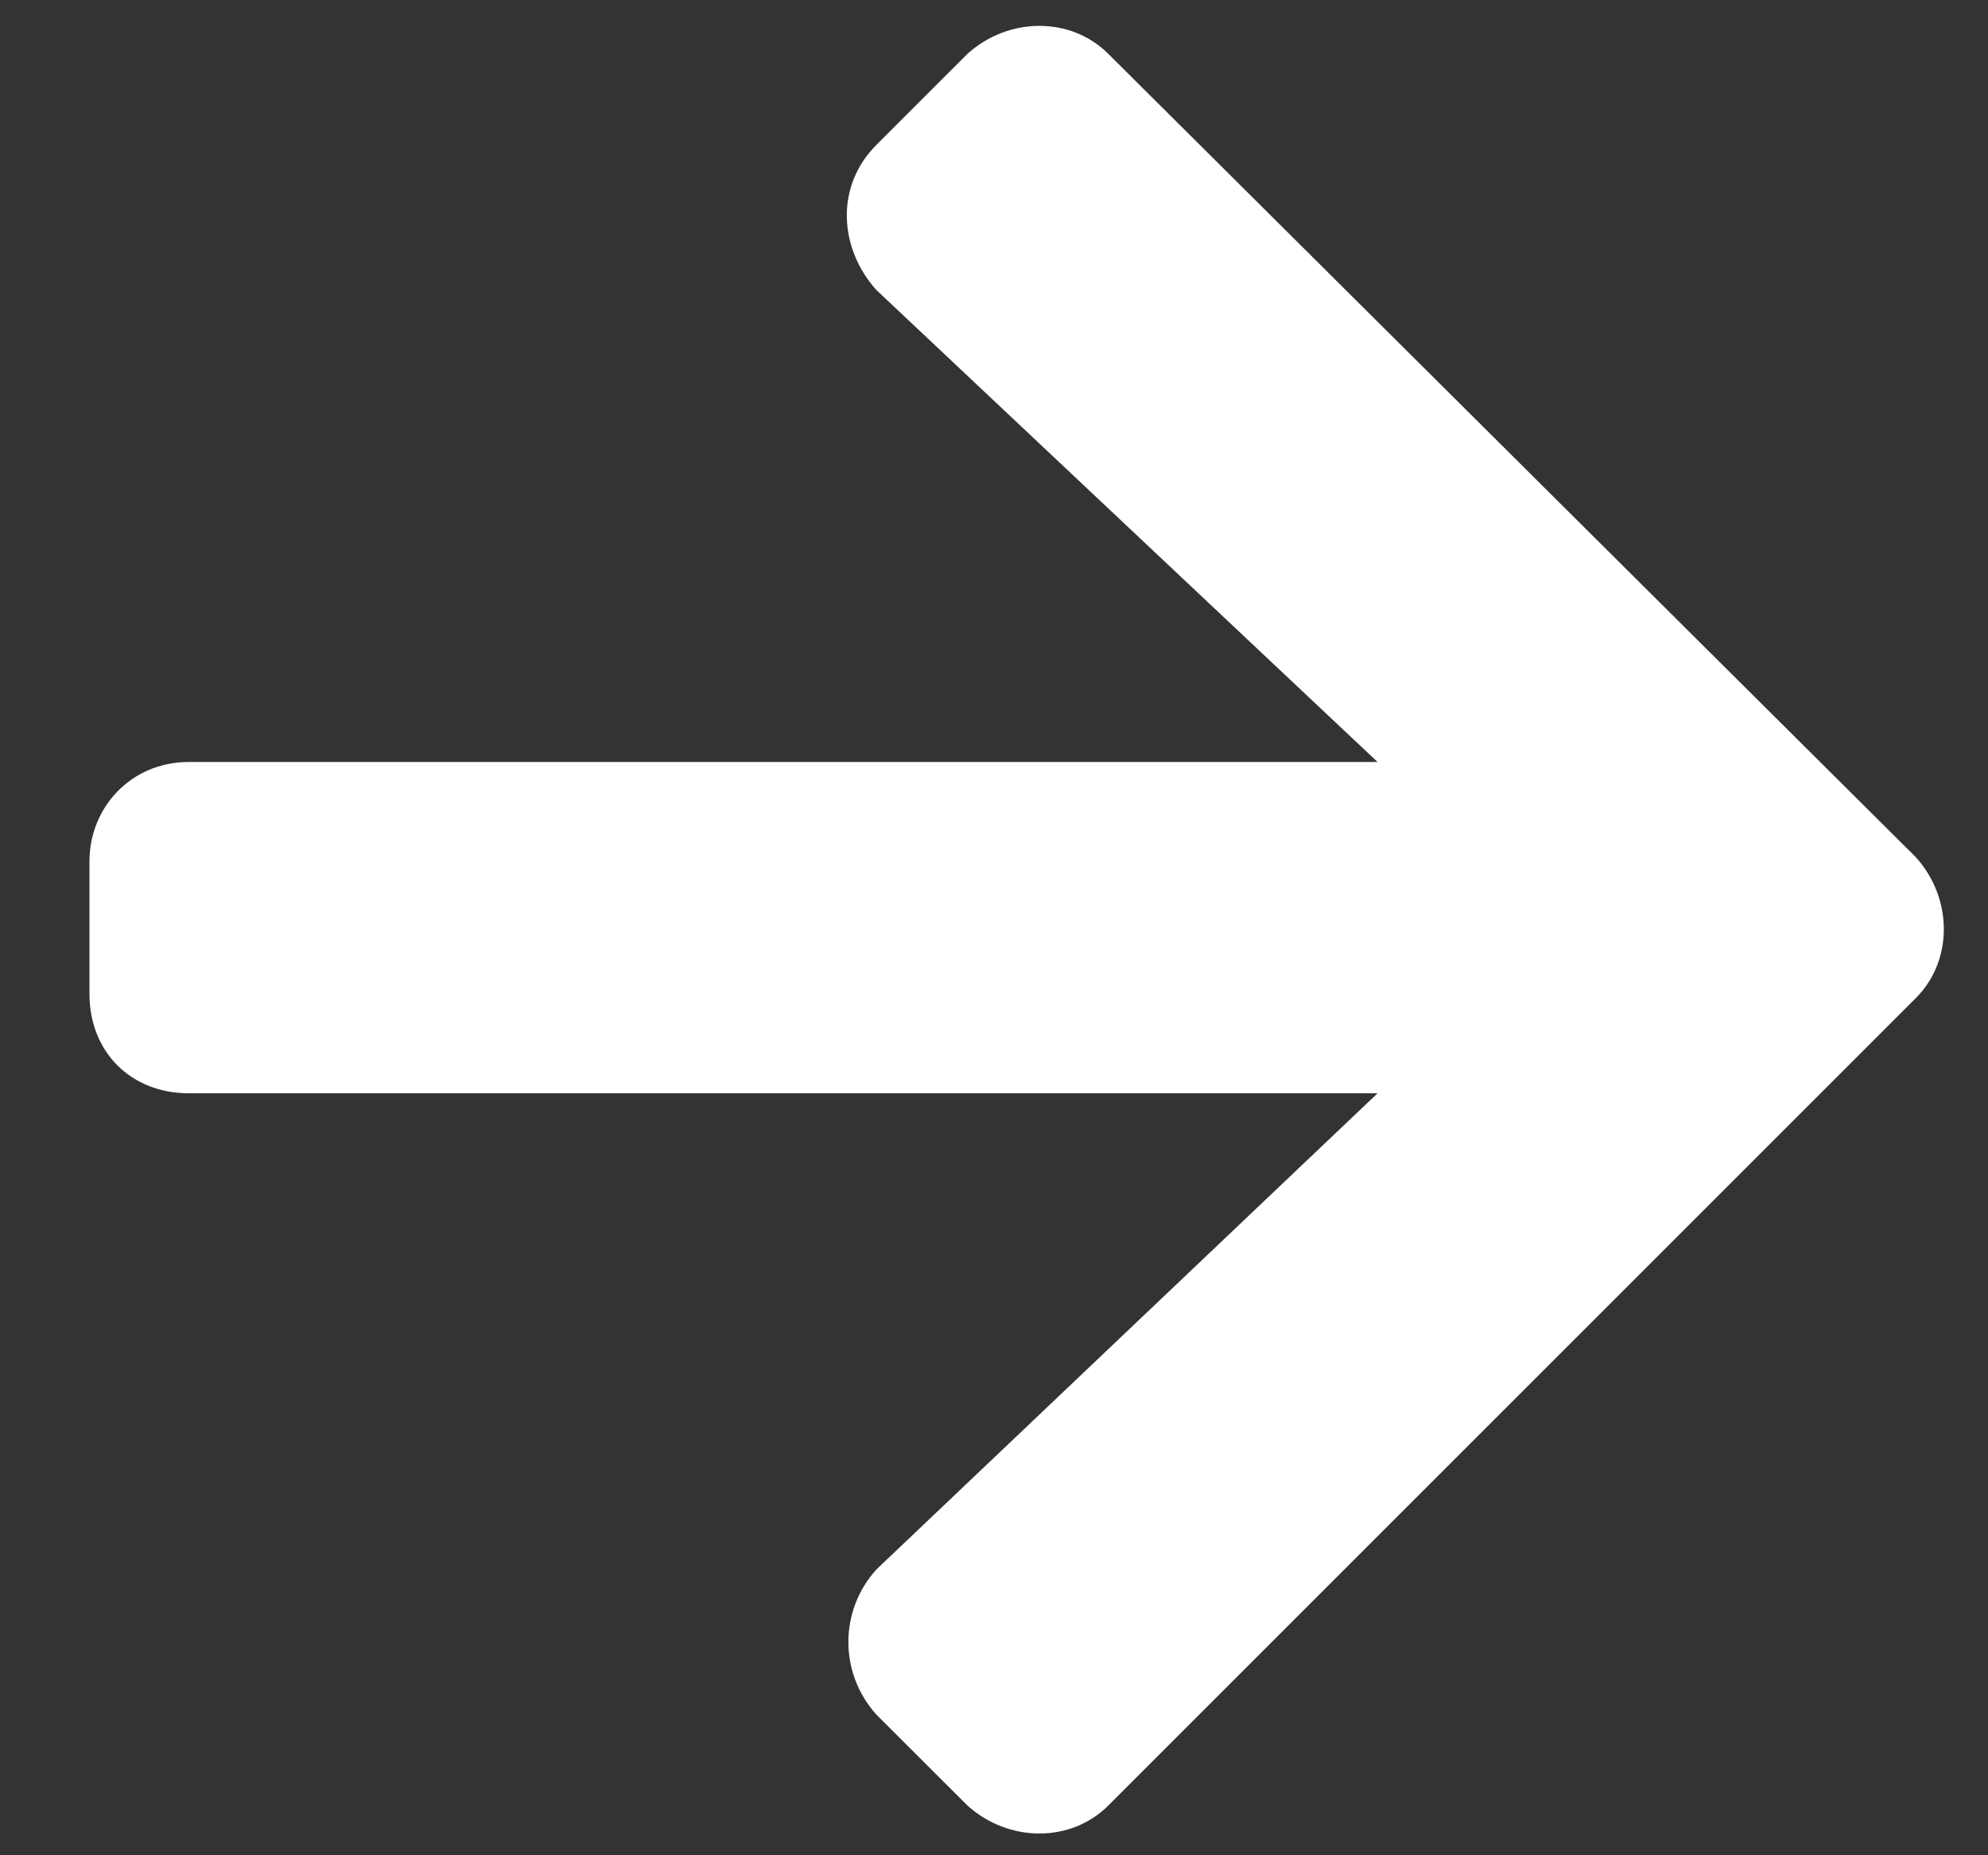 <svg width="15" height="14" viewBox="0 0 15 14" fill="none" xmlns="http://www.w3.org/2000/svg">
<rect x="0" y="0" width="15" height="14" fill="#333333" stroke="none"/>
<path d="M6.612 1.094L7.3 0.406C7.612 0.125 8.081 0.125 8.362 0.406L14.456 6.469C14.737 6.781 14.737 7.25 14.456 7.531L8.362 13.625C8.081 13.906 7.612 13.906 7.3 13.625L6.612 12.938C6.331 12.625 6.331 12.156 6.612 11.844L10.394 8.25H1.425C0.987 8.25 0.675 7.938 0.675 7.5V6.5C0.675 6.094 0.987 5.75 1.425 5.75H10.394L6.612 2.188C6.331 1.875 6.3 1.406 6.612 1.094Z" fill="white"/>
</svg>
